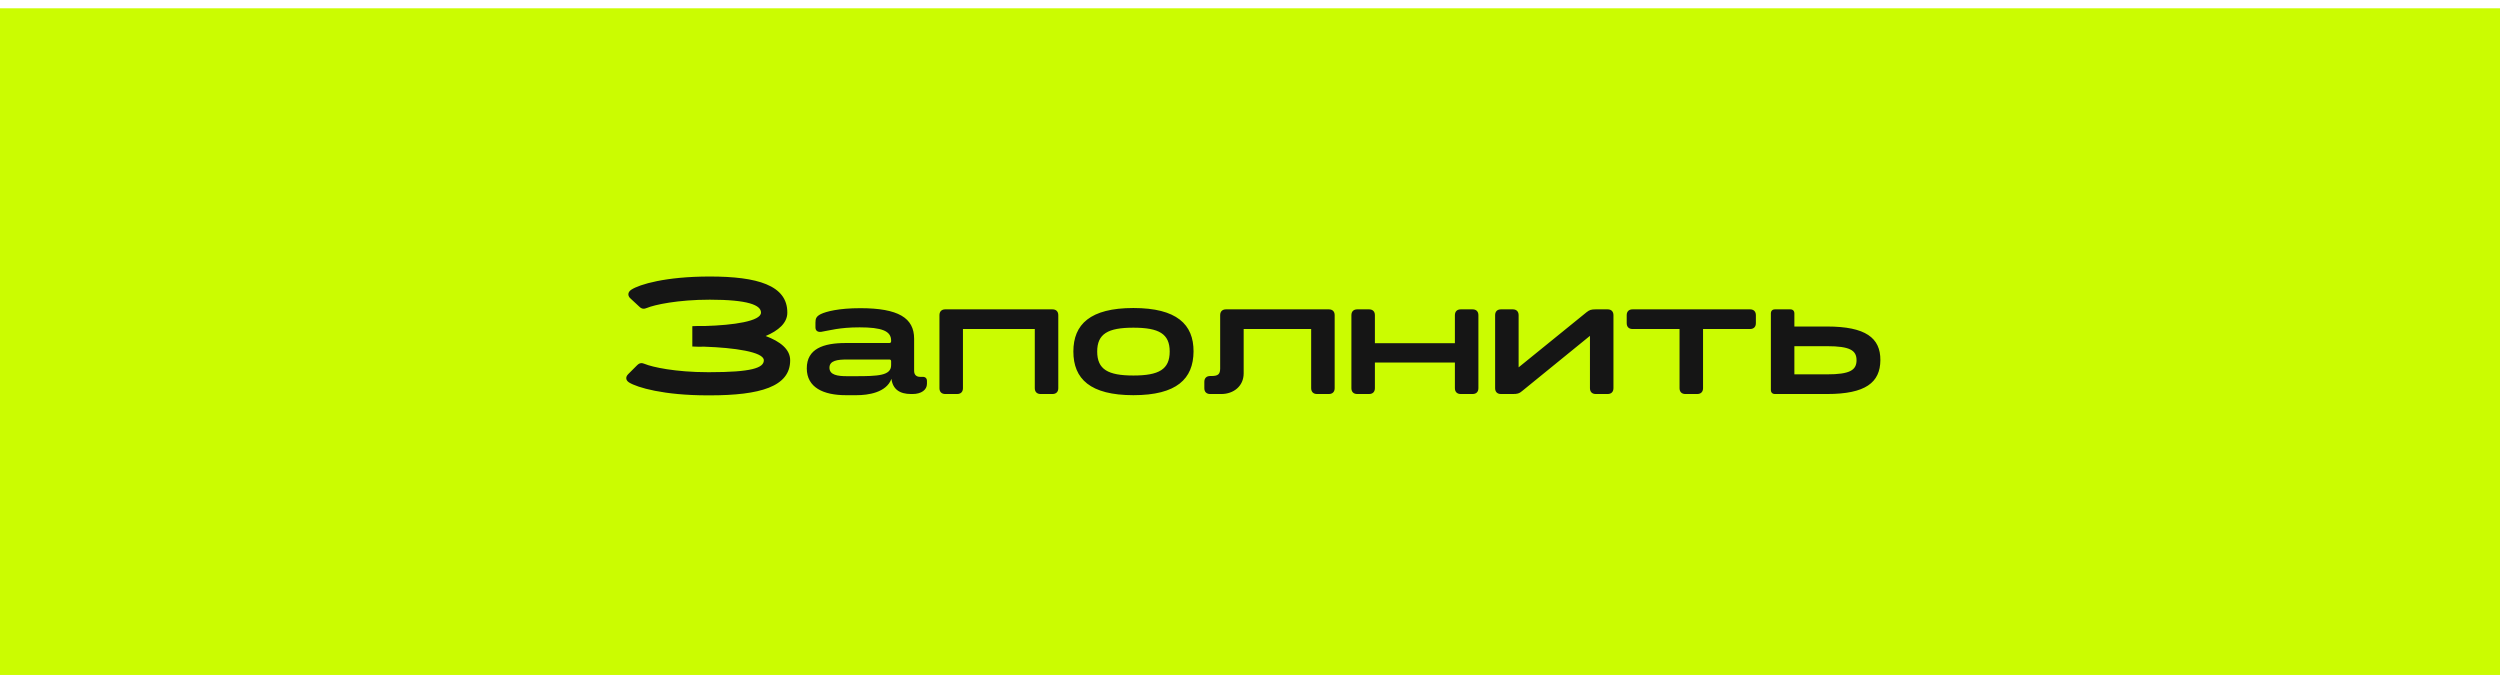 <?xml version="1.0" encoding="UTF-8"?> <svg xmlns="http://www.w3.org/2000/svg" width="300" height="81" viewBox="0 0 300 81" fill="none"> <rect y="0.996" width="300" height="80" fill="#CBFC01"></rect> <path d="M94.819 43.222C94.839 46.402 91.199 47.442 85.179 47.442H84.919C79.619 47.442 76.479 46.502 75.499 45.902C75.079 45.642 75.039 45.242 75.379 44.902L76.439 43.842C76.759 43.522 77.019 43.522 77.399 43.682C78.259 44.042 81.039 44.662 84.919 44.662H85.179C90.139 44.662 91.679 44.162 91.659 43.222C91.639 42.222 88.079 41.722 84.539 41.602C83.999 41.622 83.519 41.602 83.079 41.582V39.142C83.519 39.122 84.039 39.102 84.579 39.122C88.039 39.022 91.299 38.542 91.319 37.522C91.339 36.622 89.799 35.962 85.179 35.962C81.299 35.962 78.519 36.582 77.659 36.942C77.279 37.102 77.019 37.102 76.699 36.782L75.599 35.762C75.299 35.442 75.339 35.042 75.759 34.762C76.739 34.122 79.879 33.182 85.179 33.182C90.859 33.182 94.499 34.222 94.479 37.522C94.479 38.762 93.399 39.682 91.879 40.322C93.599 40.962 94.819 41.902 94.819 43.222ZM101.494 47.422C98.814 47.422 96.814 46.502 96.814 44.202C96.814 41.842 98.814 41.162 101.494 41.162H106.734C106.854 41.162 106.934 41.082 106.934 40.962V40.862C106.934 39.702 105.774 39.282 103.154 39.282C100.714 39.282 99.534 39.662 98.534 39.822C98.214 39.862 97.854 39.762 97.854 39.282V38.722C97.854 38.222 97.954 37.962 98.514 37.682C99.154 37.382 100.634 36.982 103.234 36.982C107.814 36.982 109.694 38.162 109.694 40.642V44.502C109.694 44.982 109.974 45.222 110.414 45.222H110.734C111.054 45.222 111.234 45.402 111.234 45.722V46.062C111.234 46.782 110.554 47.282 109.514 47.282H109.314C107.974 47.282 107.134 46.722 106.974 45.462C106.354 47.122 104.154 47.422 102.794 47.422H101.494ZM101.634 45.142H102.634C105.354 45.142 106.934 45.082 106.934 43.822V43.342C106.934 43.222 106.854 43.142 106.734 43.142H101.634C100.514 43.142 99.534 43.262 99.534 44.122C99.534 45.002 100.514 45.142 101.634 45.142ZM126.294 37.122C126.734 37.122 126.994 37.382 126.994 37.822V46.582C126.994 47.022 126.734 47.282 126.294 47.282H124.874C124.434 47.282 124.174 47.022 124.174 46.582V39.482H115.554V46.582C115.554 47.022 115.294 47.282 114.854 47.282H113.434C112.994 47.282 112.734 47.022 112.734 46.582V37.822C112.734 37.382 112.994 37.122 113.434 37.122H126.294ZM136.004 47.422C130.824 47.422 128.804 45.462 128.804 42.182C128.804 38.922 130.824 36.962 136.004 36.962C141.204 36.962 143.244 38.922 143.224 42.182C143.204 45.462 141.204 47.422 136.004 47.422ZM136.004 45.062C139.084 45.062 140.364 44.322 140.364 42.182C140.364 40.062 139.084 39.322 136.004 39.322C132.944 39.322 131.664 40.062 131.664 42.182C131.664 44.322 132.944 45.062 136.004 45.062ZM159.46 37.122C159.9 37.122 160.16 37.382 160.16 37.822V46.582C160.16 47.022 159.9 47.282 159.46 47.282H158.04C157.6 47.282 157.34 47.022 157.34 46.582V39.482H149.24V44.802C149.24 46.342 148.02 47.282 146.56 47.282H145.22C144.78 47.282 144.52 47.022 144.52 46.582V45.822C144.52 45.382 144.78 45.122 145.22 45.122H145.34C146.14 45.122 146.42 44.942 146.42 44.202V37.822C146.42 37.382 146.68 37.122 147.12 37.122H159.46ZM176.708 37.122C177.148 37.122 177.408 37.382 177.408 37.822V46.582C177.408 47.022 177.148 47.282 176.708 47.282H175.288C174.848 47.282 174.588 47.022 174.588 46.582V43.502H164.988V46.582C164.988 47.022 164.728 47.282 164.288 47.282H162.868C162.428 47.282 162.168 47.022 162.168 46.582V37.822C162.168 37.382 162.428 37.122 162.868 37.122H164.288C164.728 37.122 164.988 37.382 164.988 37.822V41.182H174.588V37.822C174.588 37.382 174.848 37.122 175.288 37.122H176.708ZM180.114 37.122H181.534C181.974 37.122 182.234 37.382 182.234 37.822V44.082L190.394 37.462C190.754 37.182 190.954 37.122 191.494 37.122H192.914C193.354 37.122 193.614 37.382 193.614 37.822V46.582C193.614 47.022 193.354 47.282 192.914 47.282H191.494C191.054 47.282 190.794 47.022 190.794 46.582V40.302L182.634 46.942C182.314 47.222 182.074 47.282 181.534 47.282H180.114C179.674 47.282 179.414 47.022 179.414 46.582V37.822C179.414 37.382 179.674 37.122 180.114 37.122ZM210.005 37.122C210.445 37.122 210.705 37.382 210.705 37.822V38.782C210.705 39.222 210.445 39.482 210.005 39.482H204.365V46.582C204.365 47.022 204.105 47.282 203.665 47.282H202.245C201.805 47.282 201.545 47.022 201.545 46.582V39.482H195.905C195.465 39.482 195.205 39.222 195.205 38.782V37.822C195.205 37.382 195.465 37.122 195.905 37.122H210.005ZM219.245 39.182C223.865 39.182 225.665 40.542 225.645 43.222C225.625 45.902 223.865 47.282 219.245 47.282H213.005C212.685 47.282 212.505 47.102 212.505 46.782V37.622C212.505 37.302 212.685 37.122 213.005 37.122H214.825C215.145 37.122 215.325 37.302 215.325 37.622V39.182H219.245ZM219.245 44.922C221.985 44.922 222.785 44.422 222.785 43.222C222.785 42.042 221.985 41.542 219.245 41.542H215.325V44.922H219.245Z" fill="#151515"></path> </svg> 